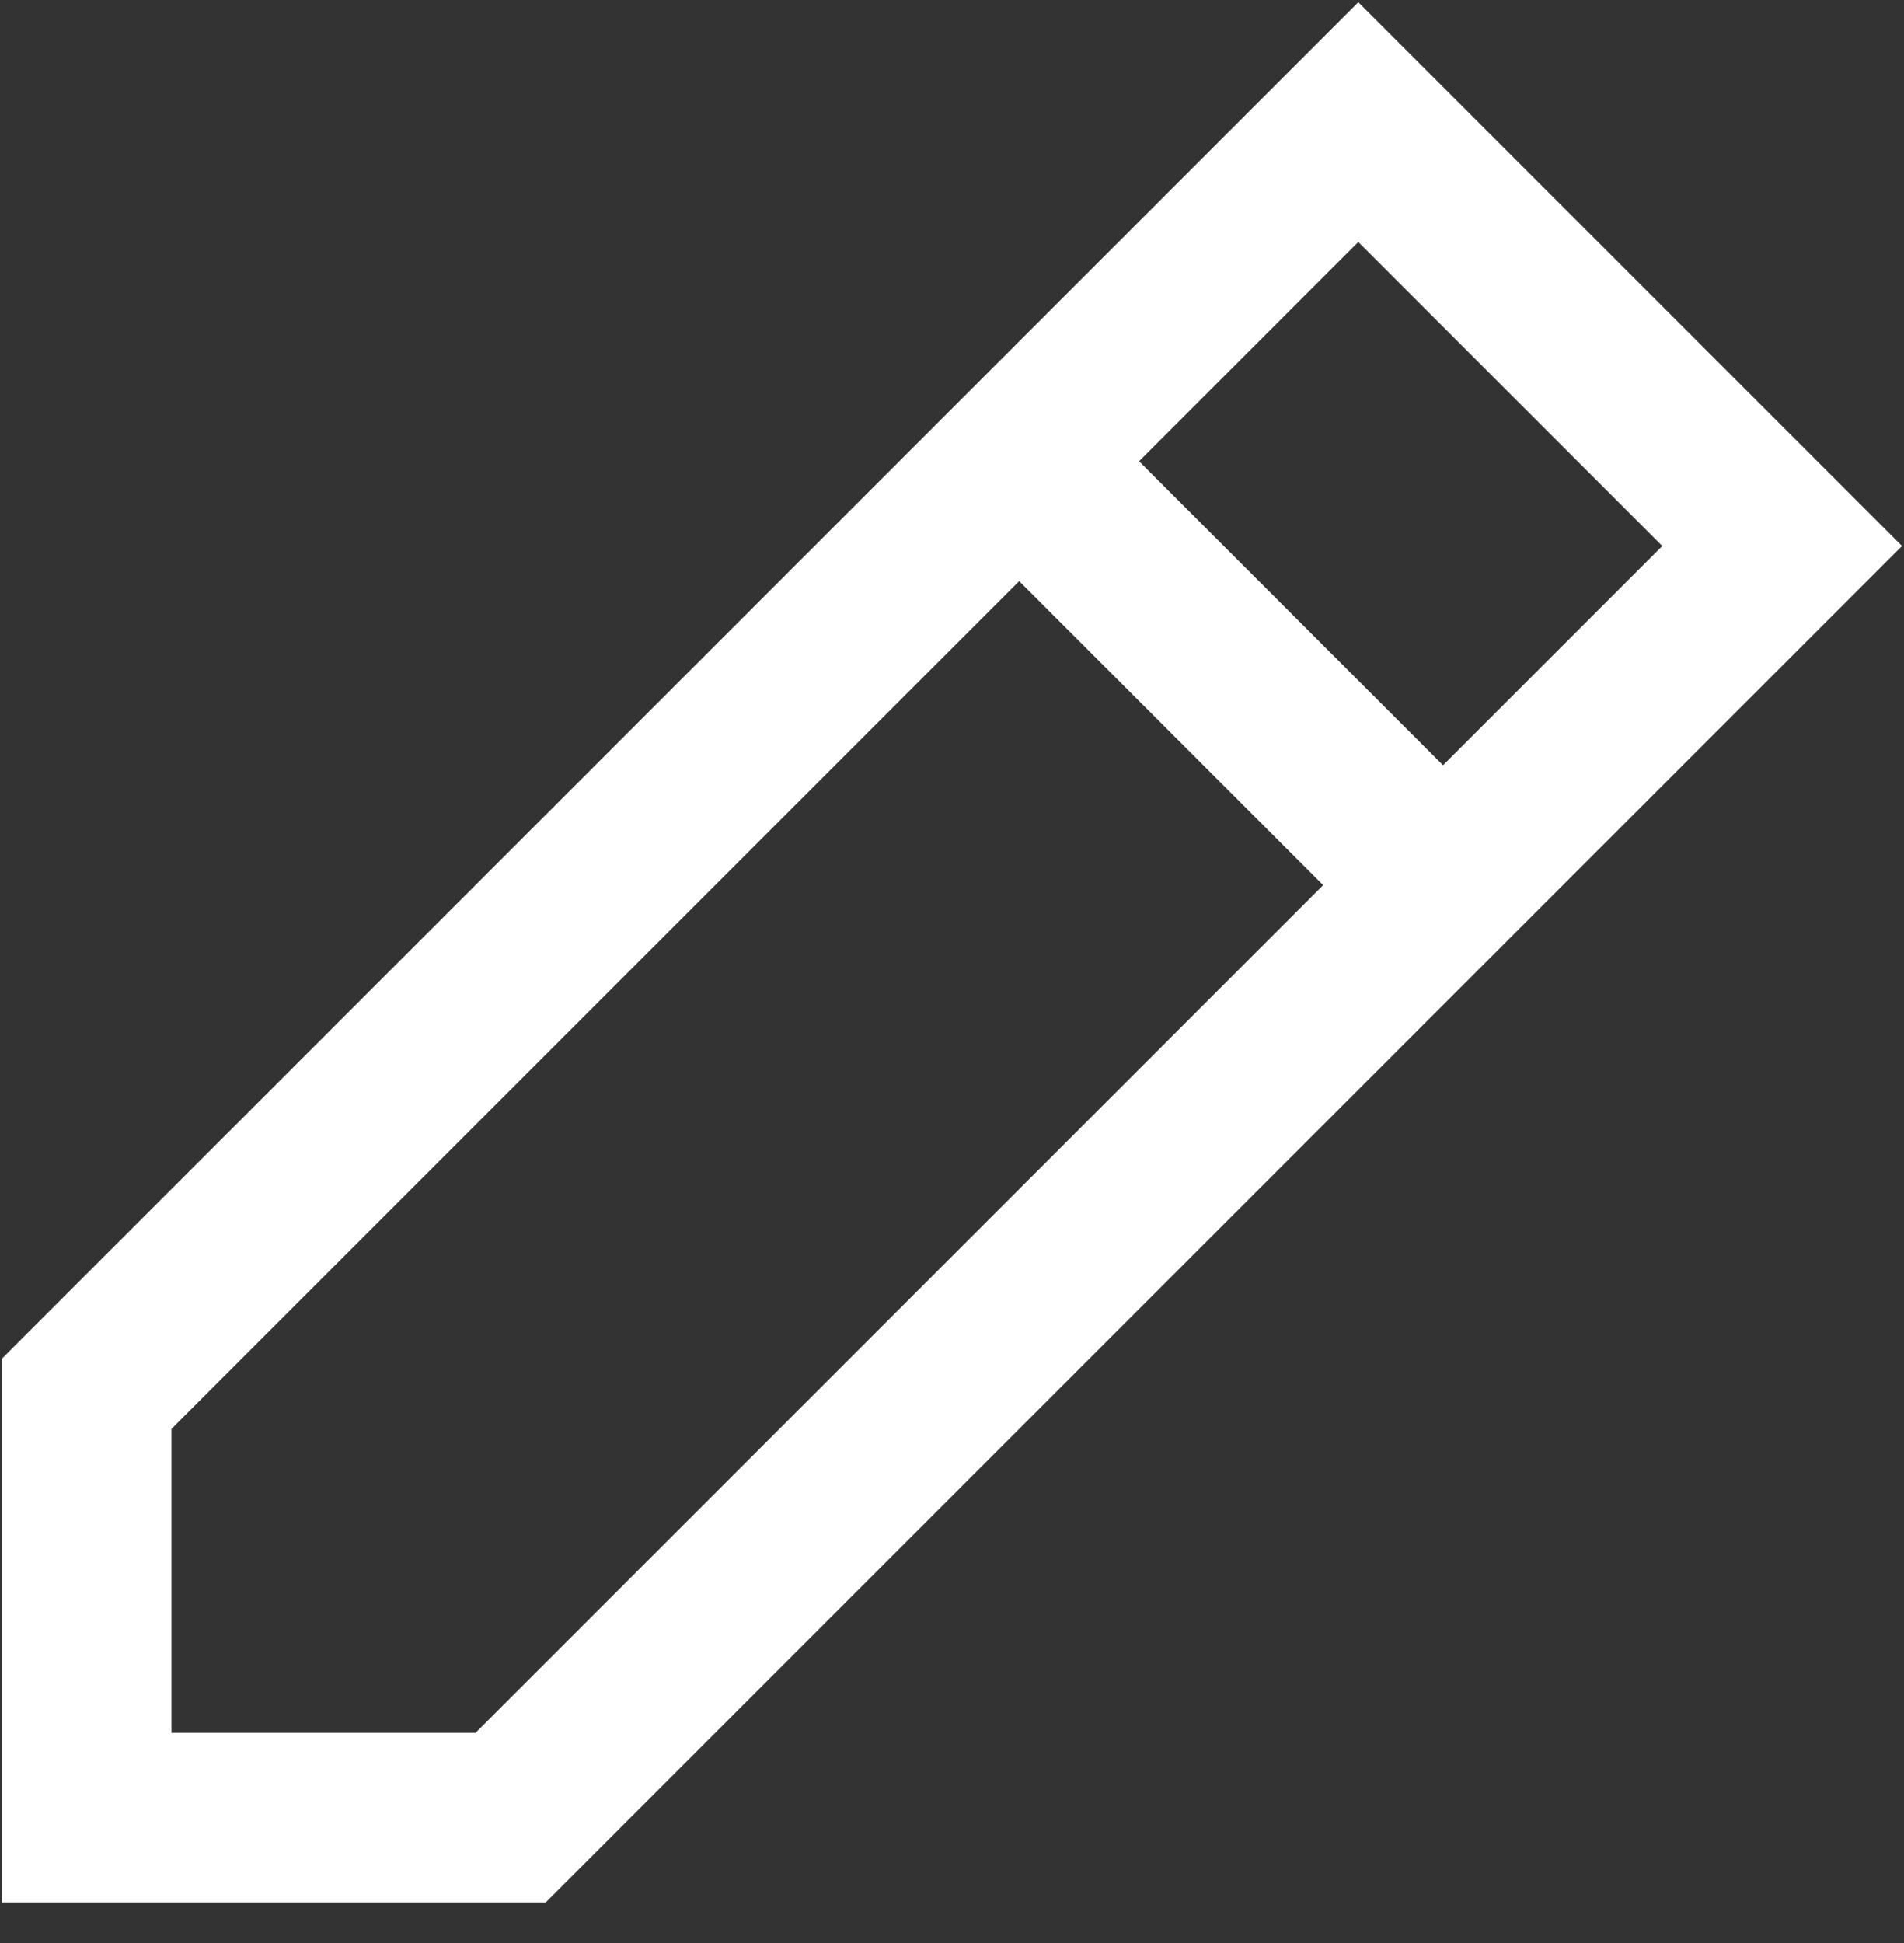 <svg width="49" height="50" viewBox="0 0 49 50" fill="none" xmlns="http://www.w3.org/2000/svg">
<rect x="0" y="0" width="49" height="50" fill="#333333" stroke="none"/>
<g id="edit-2-svgrepo-com 1" clip-path="url(#clip0_14_379)">
<path id="Vector" fill-rule="evenodd" clip-rule="evenodd" d="M14.043 48.956L48.949 14.05L34.956 0.057L0.049 34.963V48.956H14.043ZM34.956 6.227L42.779 14.05L37.137 19.692L29.314 11.869L34.956 6.227ZM26.229 14.954L34.052 22.777L12.236 44.593H4.413V36.77L26.229 14.954Z" fill="white"/>
</g>
<defs>
<clipPath id="clip0_14_379">
<rect width="48.956" height="49.043" fill="white" transform="translate(0.049)"/>
</clipPath>
</defs>
</svg>
